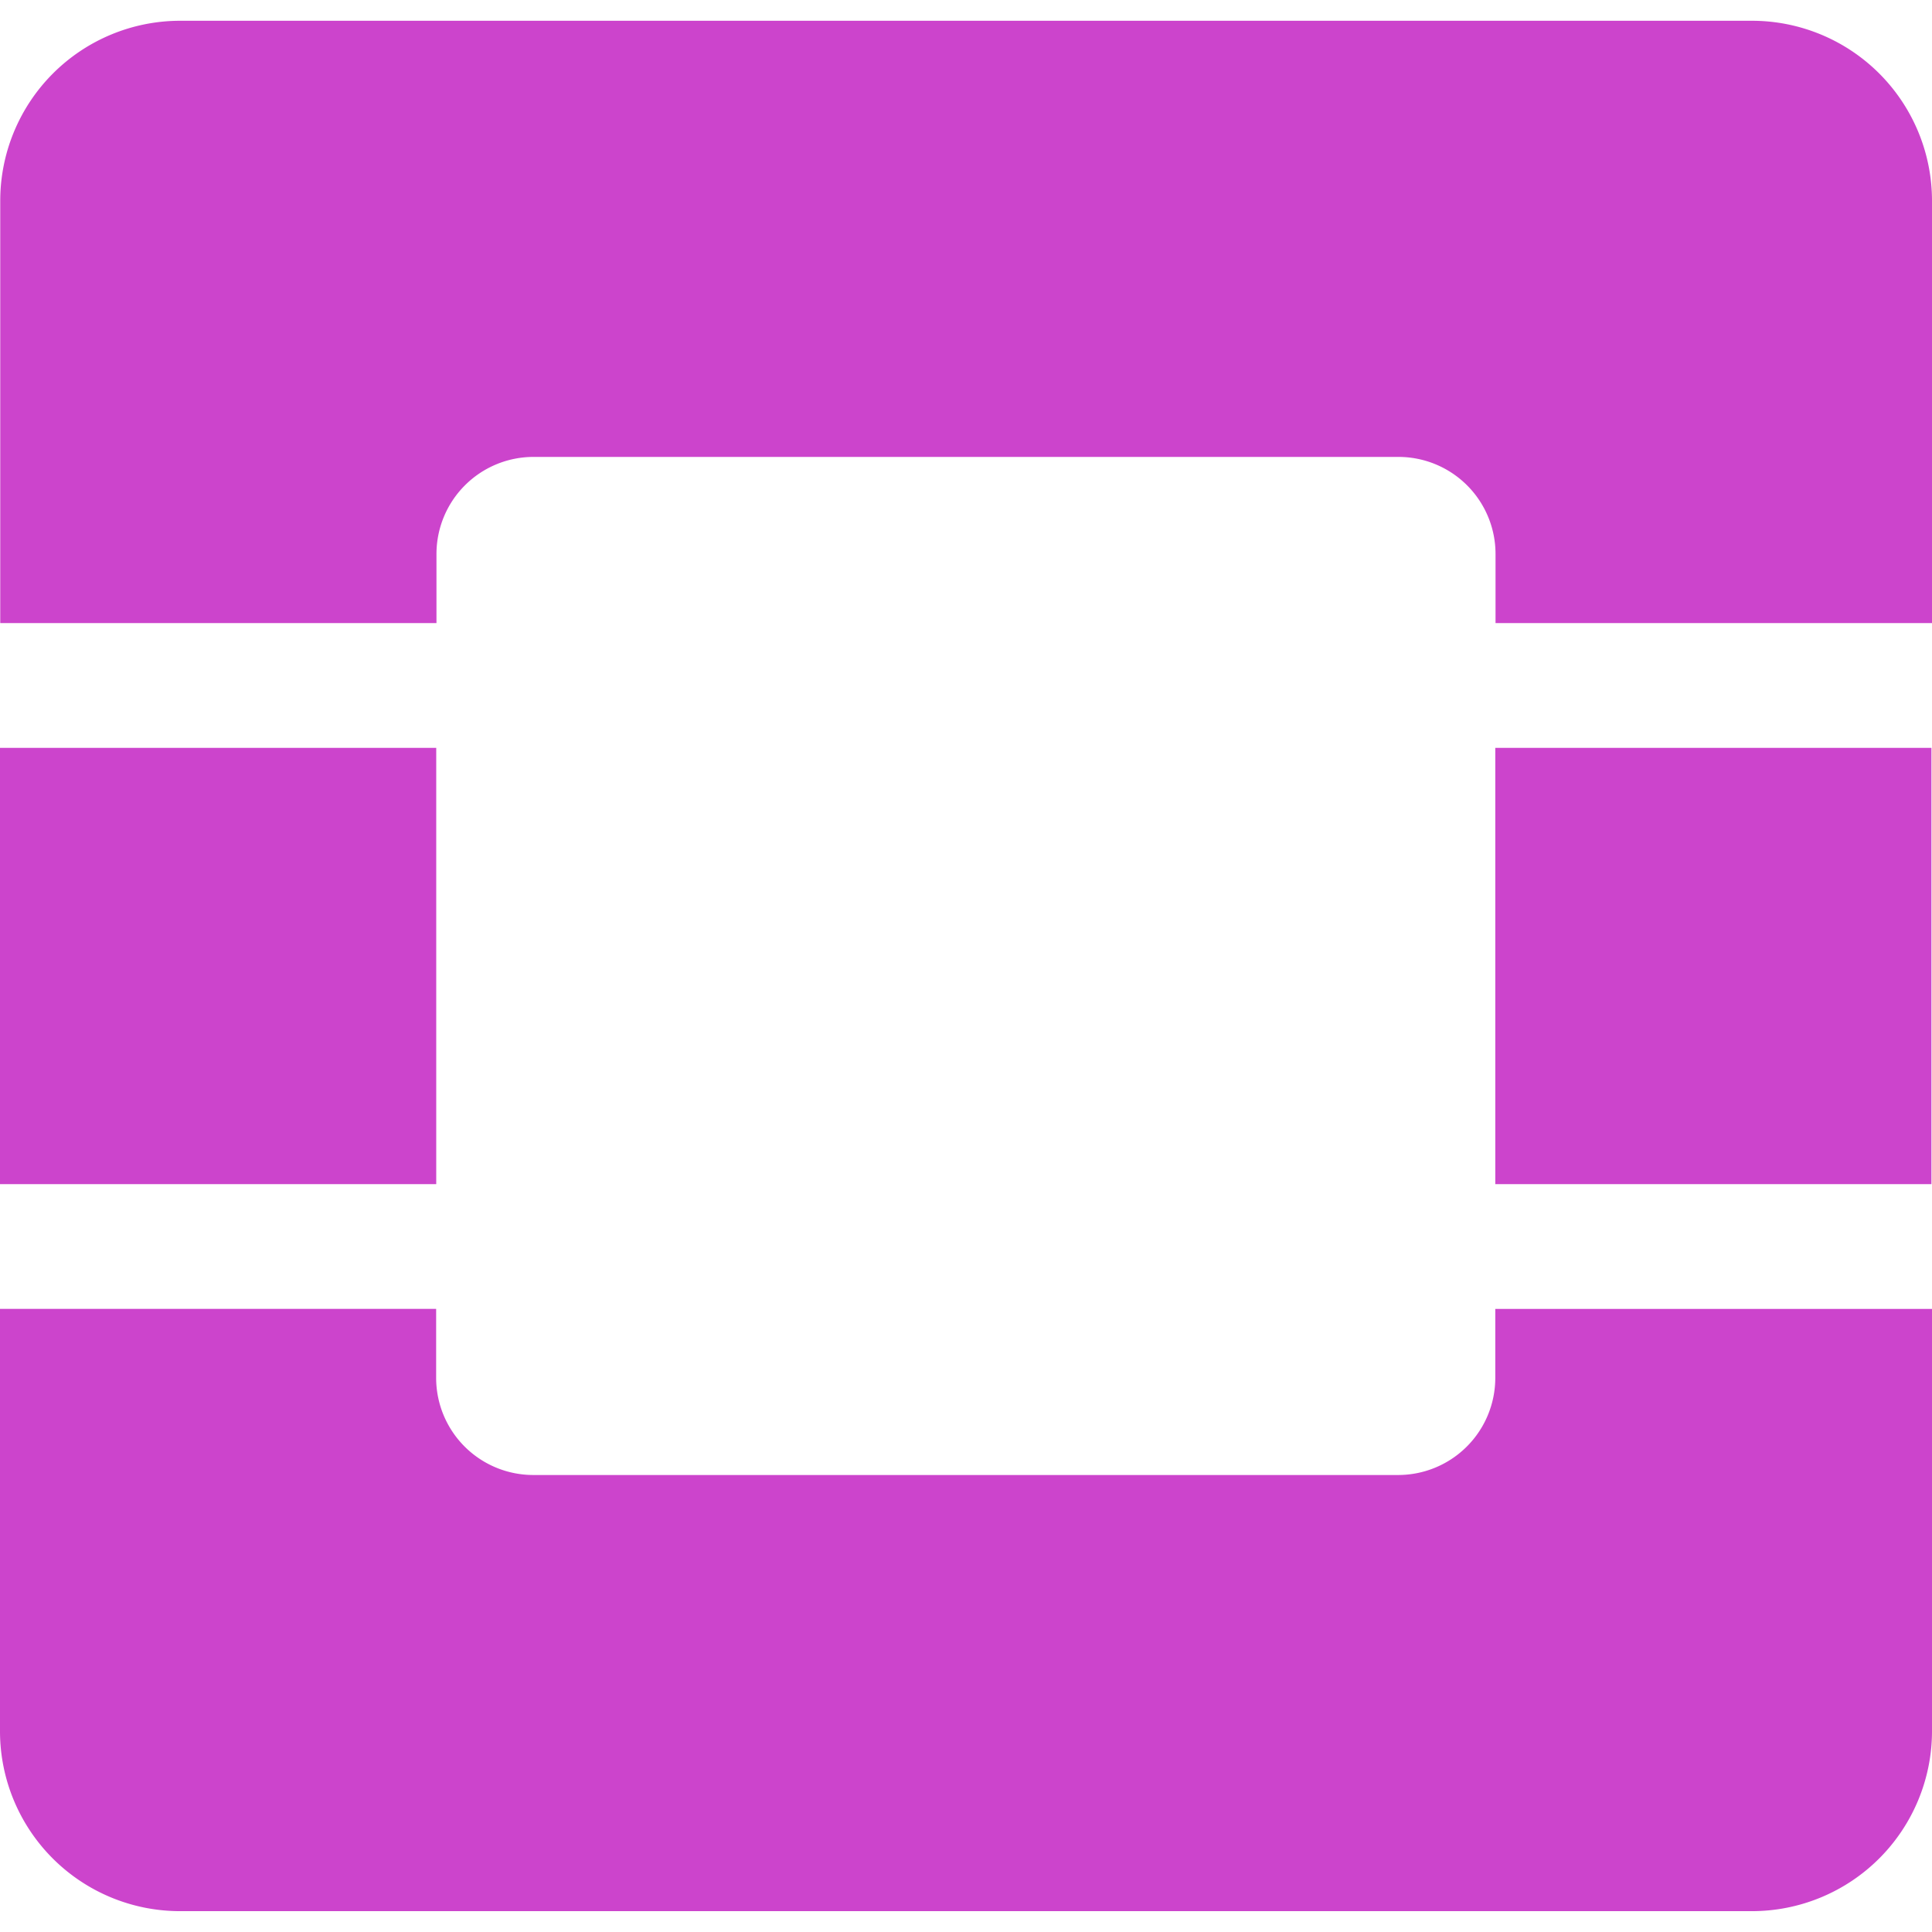 <svg role="img" width="32px" height="32px" viewBox="0 0 24 24" xmlns="http://www.w3.org/2000/svg"><title>OpenStack</title><path fill="#c4ca8" d="M18.575 9.29h5.418v5.42h-5.418zM0 9.29h5.419v5.42H0zm18.575 7.827a1.207 1.207 0 0 1-1.206 1.206H6.623a1.207 1.207 0 0 1-1.205-1.206v-.858H0v5.252a2.236 2.236 0 0 0 2.229 2.23h19.53A2.237 2.237 0 0 0 24 21.512V16.26h-5.425zM21.763.258H2.233a2.236 2.236 0 0 0-2.23 2.23V7.74h5.419v-.858a1.206 1.206 0 0 1 1.205-1.206h10.746a1.206 1.206 0 0 1 1.205 1.206v.858H24V2.487A2.237 2.237 0 0 0 21.763.258Z"/></svg>